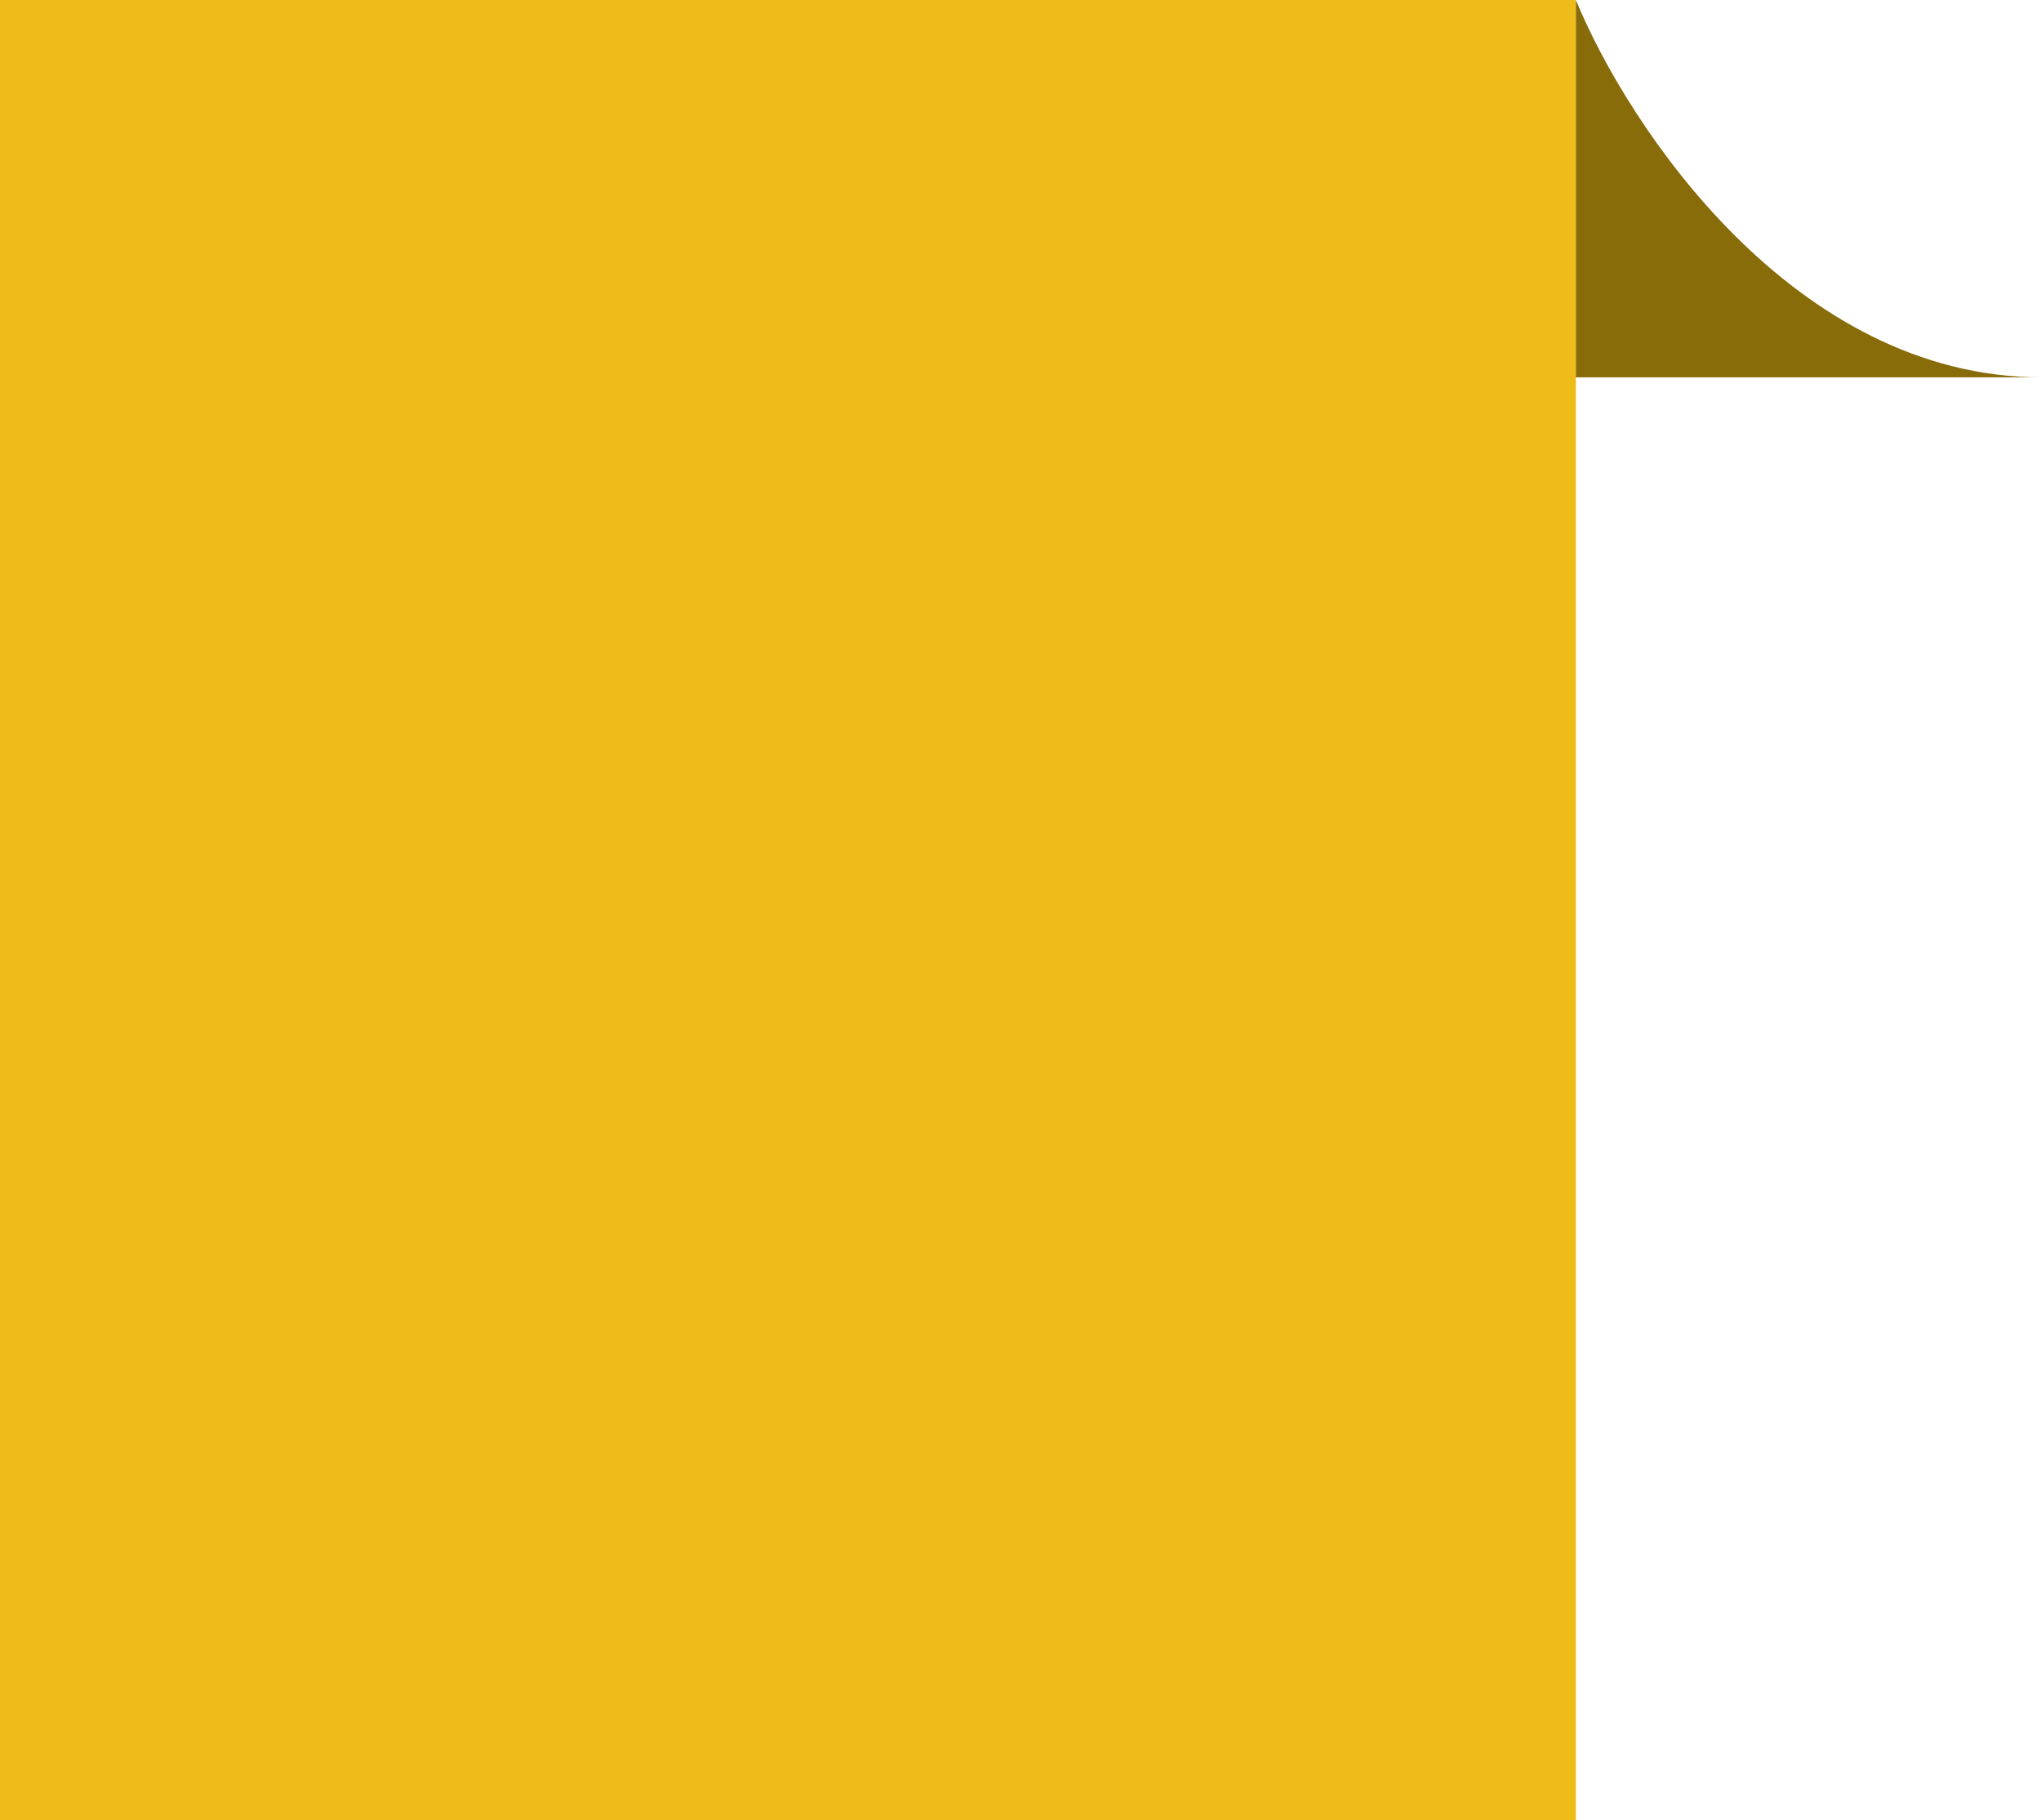 <svg width="92" height="82" viewBox="0 0 92 82" fill="none" xmlns="http://www.w3.org/2000/svg">
<rect width="71" height="82" fill="#EDBC18"/>
<path d="M92 17C80.8 17 73.333 5.667 71 0V17H92Z" fill="#896C0A"/>
</svg>
